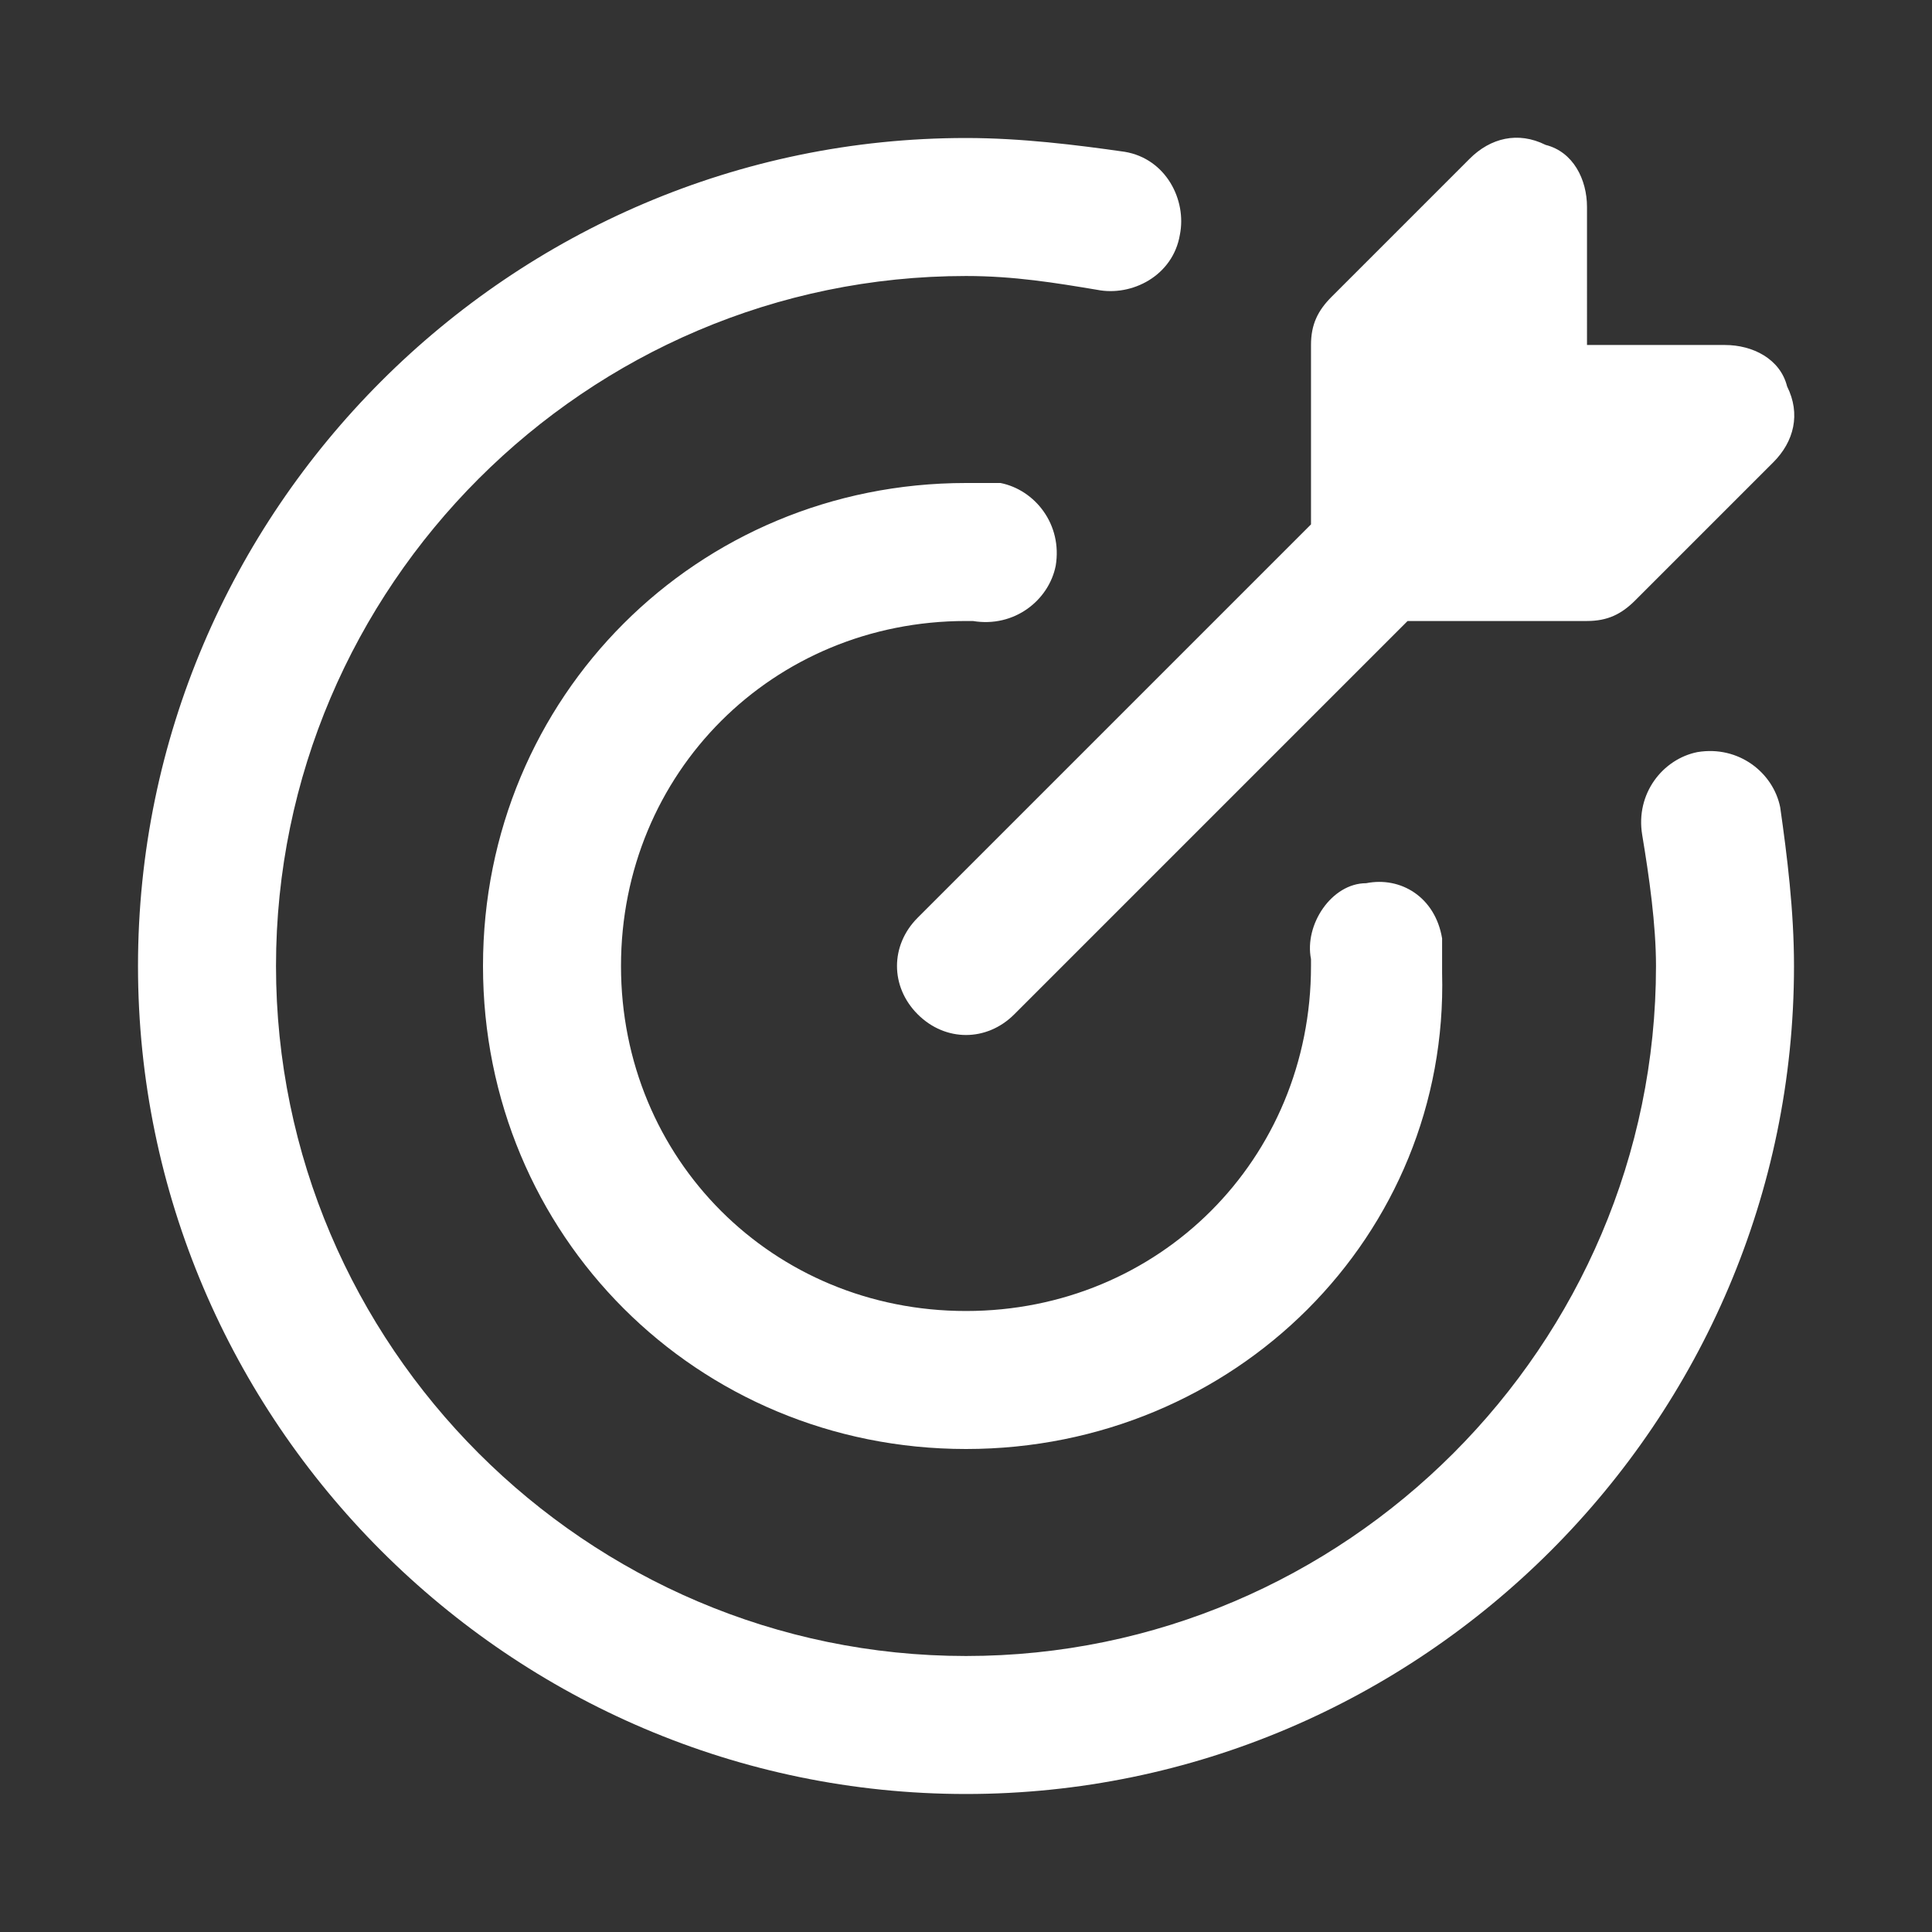 <?xml version="1.0" encoding="UTF-8"?> <svg xmlns="http://www.w3.org/2000/svg" xmlns:xlink="http://www.w3.org/1999/xlink" width="512" height="512" x="0" y="0" viewBox="0 0 28 28" style="enable-background:new 0 0 512 512" xml:space="preserve"><rect x="0" y="0" width="28" height="28" fill="#333333" stroke="none"/> <g> <switch> <g> <path d="M14 21c-3.9 0-7-3.1-7-7s3.1-7 7-7h.5c.5.1.9.6.8 1.2-.1.5-.6.9-1.2.8H14c-2.8 0-5 2.2-5 5s2.2 5 5 5 5-2.2 5-5v-.1c-.1-.5.3-1.1.8-1.1.5-.1 1 .2 1.1.8v.5c.1 3.8-3 6.9-6.9 6.9zm12-7c0-.8-.1-1.6-.2-2.3-.1-.5-.6-.9-1.2-.8-.5.1-.9.6-.8 1.2s.2 1.3.2 1.9c0 5.5-4.5 10-10 10S4 19.5 4 14 8.5 4 14 4c.7 0 1.3.1 1.9.2.5.1 1.1-.2 1.2-.8.1-.5-.2-1.1-.8-1.2-.7-.1-1.5-.2-2.3-.2C7.4 2 2 7.4 2 14s5.4 12 12 12 12-5.4 12-12zm-.1-8.4c-.1-.4-.5-.6-.9-.6h-2V3c0-.4-.2-.8-.6-.9-.4-.2-.8-.1-1.1.2l-2 2c-.2.2-.3.4-.3.7v2.6l-5.7 5.7c-.4.4-.4 1 0 1.4s1 .4 1.4 0L20.4 9H23c.3 0 .5-.1.7-.3l2-2c.3-.3.4-.7.2-1.1z" fill="#ffffff" opacity="1" data-original="#000000"></path> </g> </switch> </g> </svg> 
